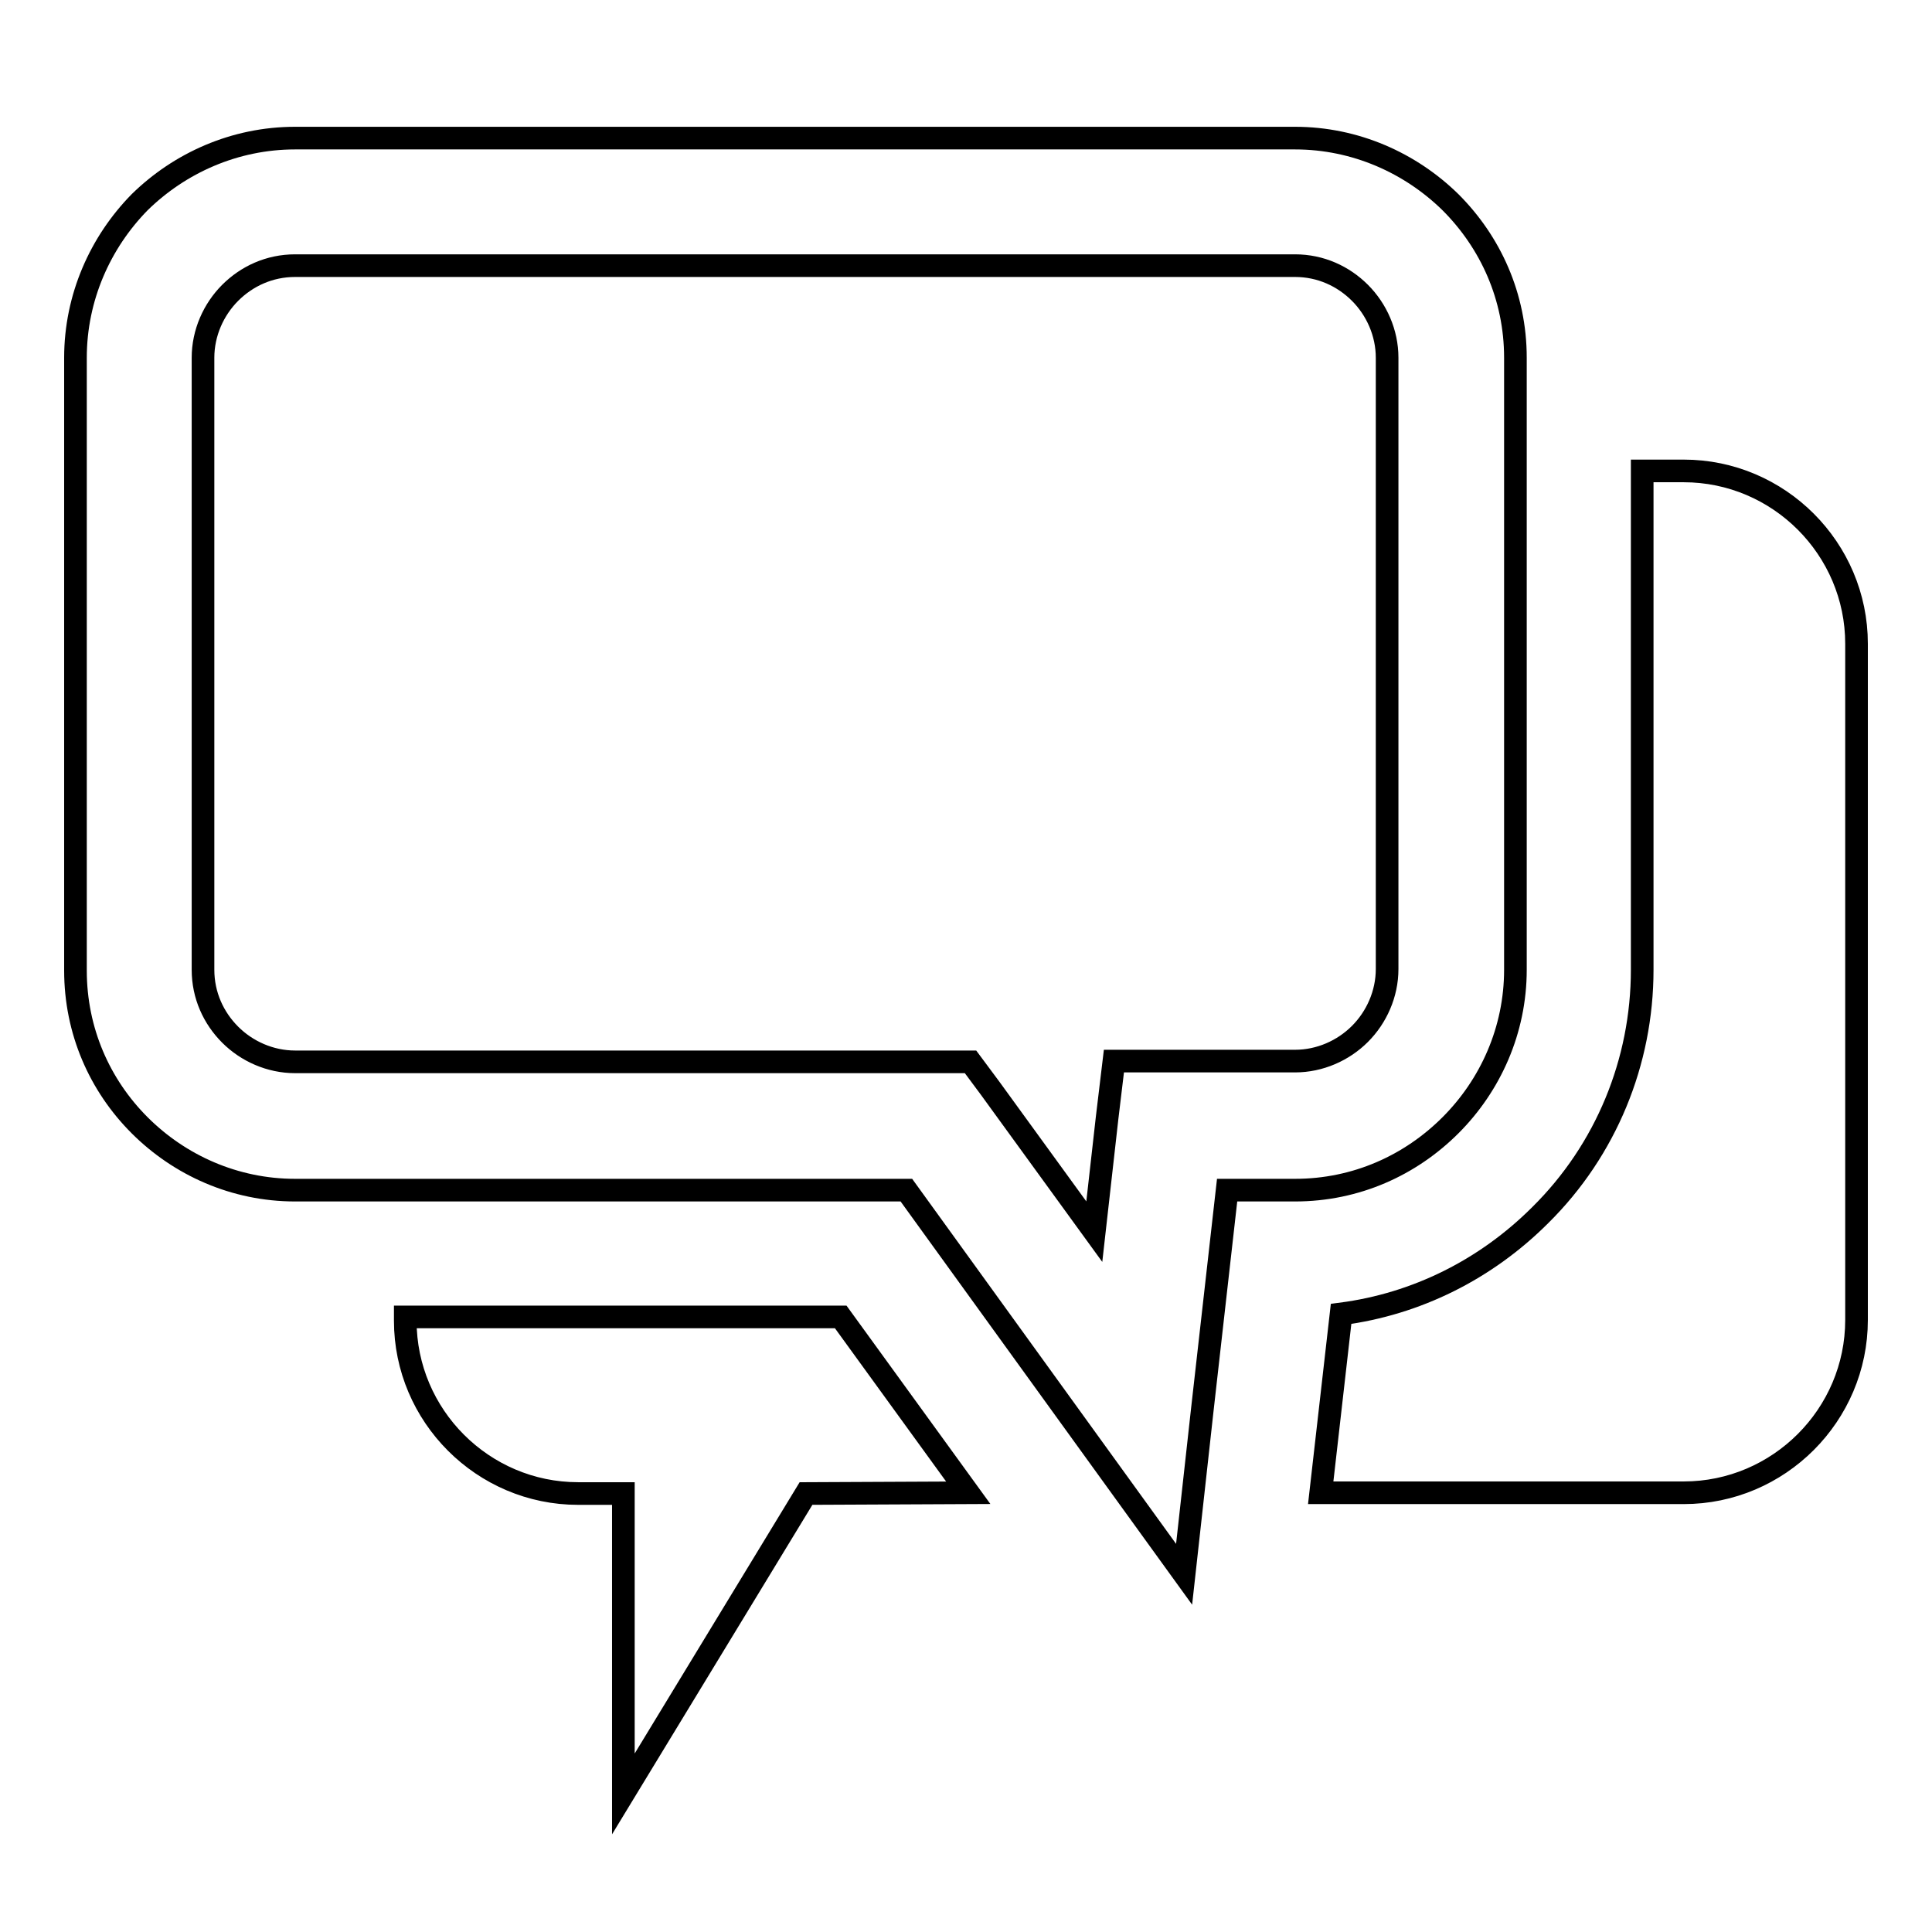 <?xml version="1.0" encoding="utf-8"?>
<!-- Svg Vector Icons : http://www.onlinewebfonts.com/icon -->
<!DOCTYPE svg PUBLIC "-//W3C//DTD SVG 1.1//EN" "http://www.w3.org/Graphics/SVG/1.1/DTD/svg11.dtd">
<svg version="1.1" xmlns="http://www.w3.org/2000/svg" xmlns:xlink="http://www.w3.org/1999/xlink" x="0px" y="0px" viewBox="0 0 256 256" enable-background="new 0 0 256 256" xml:space="preserve">
<g><g><path stroke-width="3" fill-opacity="0" stroke="#000000"  d="M39.1,18.3h132.5c8,0,15.3,3.3,20.6,8.5c5.3,5.3,8.6,12.5,8.6,20.6v81.1c0,8-3.3,15.3-8.6,20.6c-5.3,5.3-12.5,8.6-20.6,8.6h-9l-3.3,29.2l-2.4,21.7l-12.8-17.7l-24-33.2h-81c-8,0-15.3-3.3-20.6-8.6c-5.3-5.3-8.5-12.5-8.5-20.5V47.4c0-8,3.3-15.3,8.5-20.6C23.8,21.6,31.1,18.3,39.1,18.3L39.1,18.3z M217.6,62.5v66c0,12.2-4.8,23.9-13.5,32.5c-7.2,7.2-16.4,11.8-26.4,13.1l-2.7,23.7h48.1c12.6,0,22.9-10.3,22.9-22.9V85.3c0-12.6-10.3-22.9-22.9-22.9H217.6L217.6,62.5z M128.3,197.8l-16.9-23.3H53.7v0.5c0,12.6,10.3,22.9,22.9,22.9h6v39.8l24.2-39.8L128.3,197.8L128.3,197.8z M171.6,35.2H39.1c-3.4,0-6.4,1.4-8.6,3.6c-2.2,2.2-3.6,5.3-3.6,8.6v81.1c0,3.4,1.4,6.4,3.6,8.6c2.2,2.2,5.3,3.6,8.6,3.6h85.2h4.3l2.6,3.5l13.8,19l1.7-15.1l0.9-7.5h7.5h16.5c3.3,0,6.4-1.4,8.6-3.6c2.2-2.2,3.6-5.3,3.6-8.6v-81c0-3.3-1.4-6.4-3.6-8.6C178,36.6,175,35.2,171.6,35.2z"/></g></g>
</svg>
